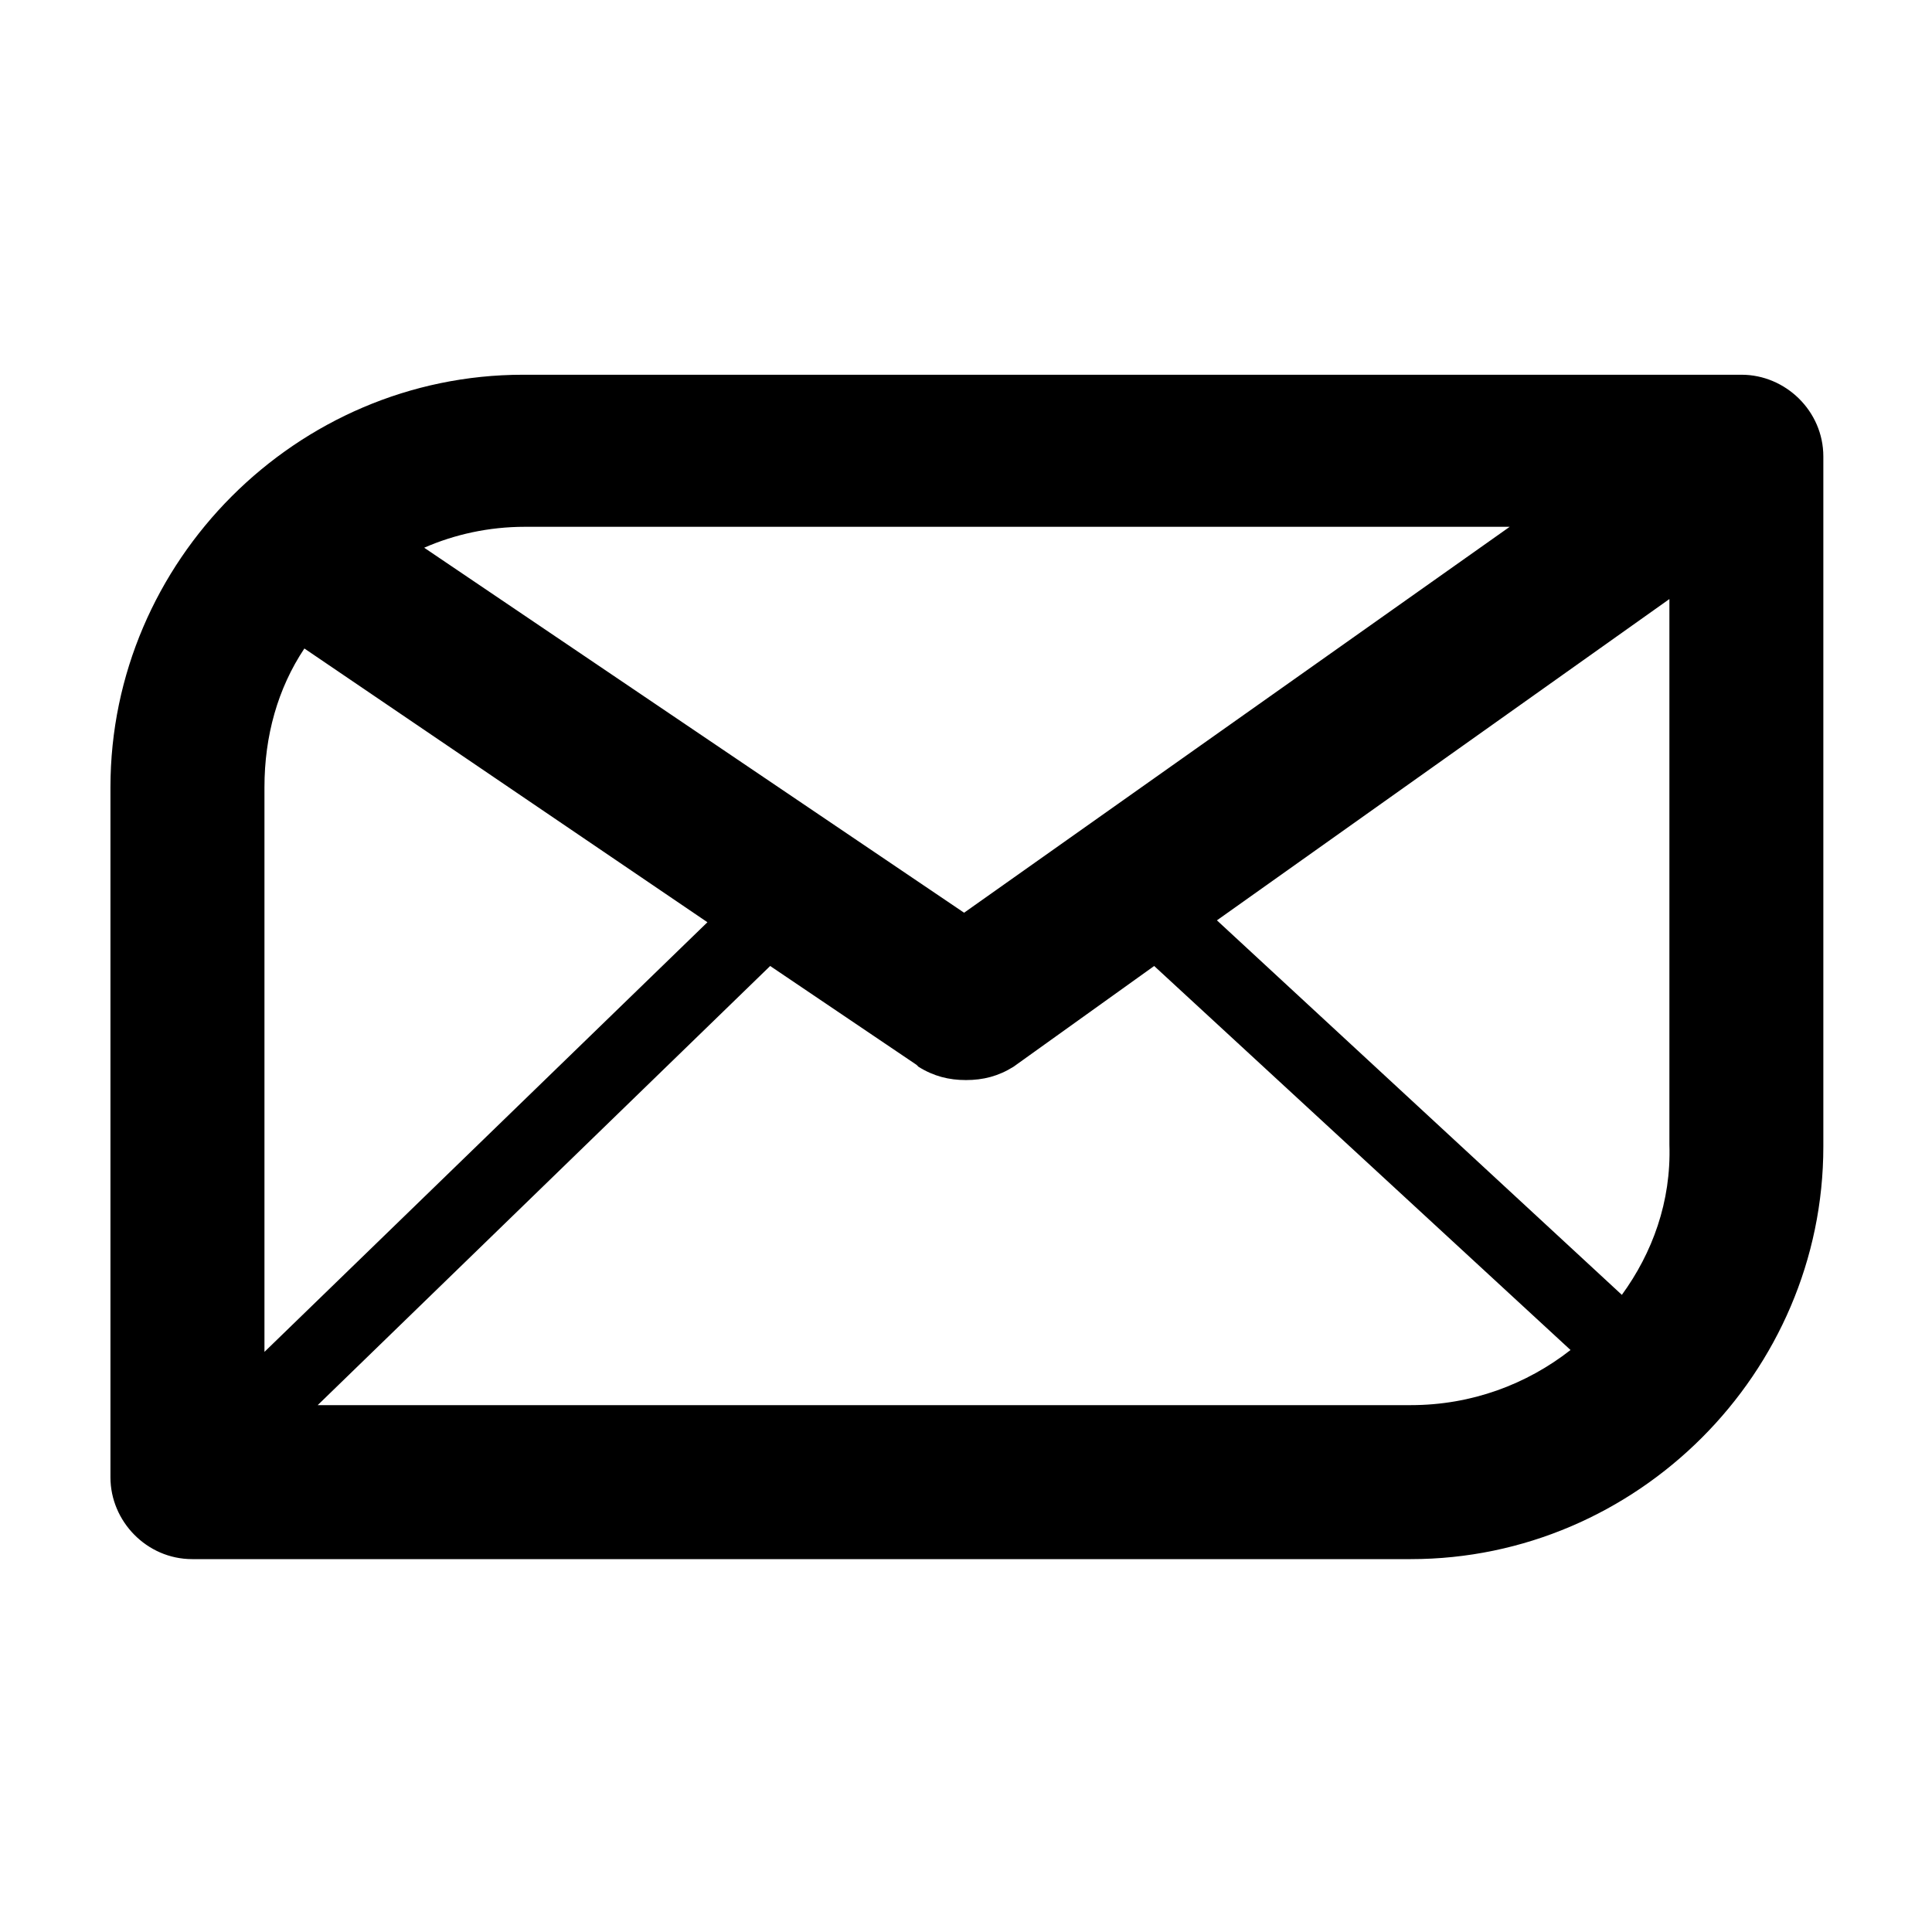 <?xml version="1.0" encoding="UTF-8"?>
<!-- Uploaded to: ICON Repo, www.svgrepo.com, Generator: ICON Repo Mixer Tools -->
<svg fill="#000000" width="800px" height="800px" version="1.1" viewBox="144 144 512 512" xmlns="http://www.w3.org/2000/svg">
 <path d="m605.55 243.31h-322.95c-59.953 0-109.33 49.375-109.33 109.33v182.88c0 11.586 9.574 21.664 21.664 21.664h322.94c59.953 0 109.33-49.375 109.33-109.33v-182.88c0-12.09-10.074-21.664-21.66-21.664zm-31.742 243.84-107.31-99.25 119.91-85.145v144.59c0.504 15.117-4.531 28.719-12.594 39.801zm-29.723-203.54-144.59 102.27-143.08-96.73c8.062-3.527 17.129-5.543 26.703-5.543zm-319.42 32.246 106.81 72.547-117.39 113.86v-149.63c0-13.602 3.527-26.199 10.578-36.777zm3.527 200.52 119.91-116.38 38.793 26.199 0.504 0.504c4.031 2.519 8.062 3.527 12.594 3.527 4.535 0 8.566-1.008 12.594-3.527l37.281-26.703 110.34 101.77c-11.586 9.07-26.199 14.609-42.32 14.609z"/>
</svg>